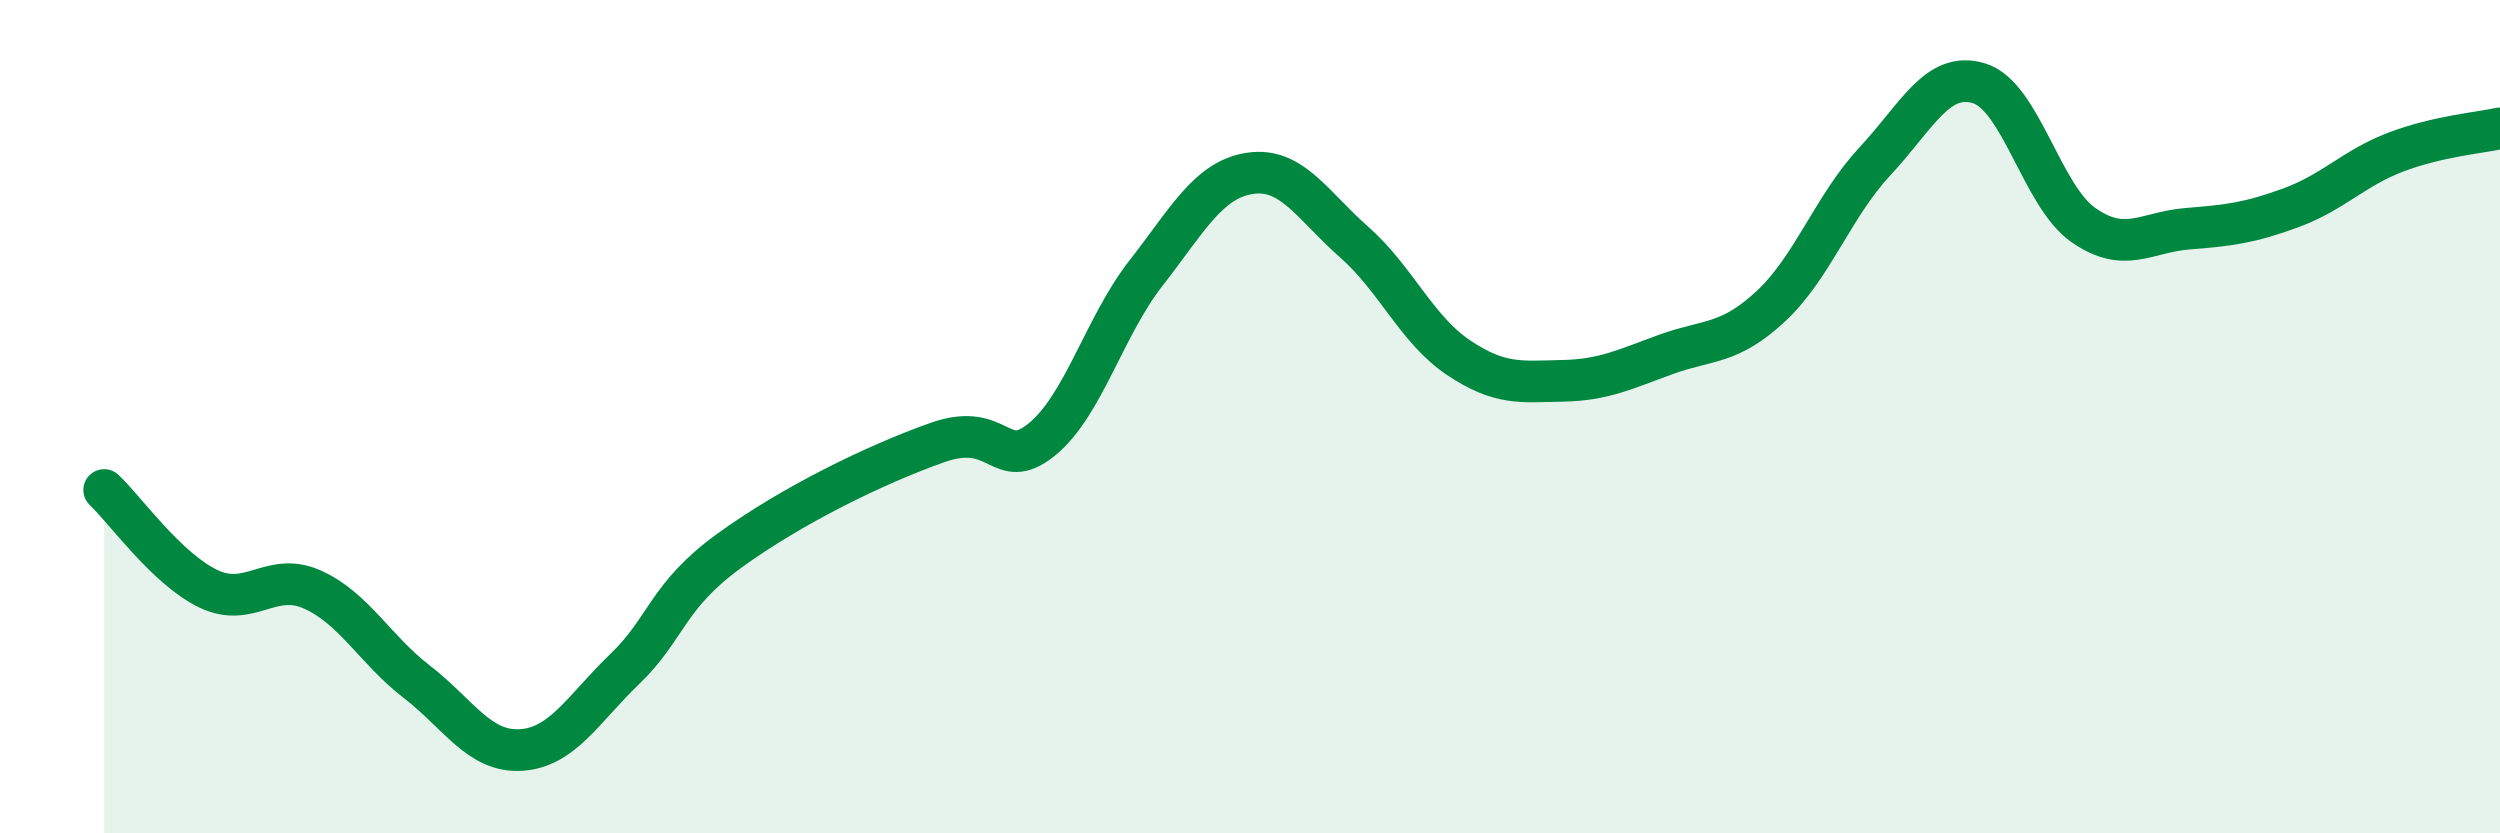
    <svg width="60" height="20" viewBox="0 0 60 20" xmlns="http://www.w3.org/2000/svg">
      <path
        d="M 2.5,11.76 C 3,12.23 4,13.65 5,14.13 C 6,14.61 6.5,13.7 7.5,14.15 C 8.5,14.6 9,15.59 10,16.36 C 11,17.13 11.5,18.06 12.5,18 C 13.5,17.94 14,17.01 15,16.05 C 16,15.09 16,14.31 17.5,13.22 C 19,12.13 21,11.15 22.5,10.62 C 24,10.09 24,11.36 25,10.55 C 26,9.74 26.5,7.84 27.5,6.56 C 28.5,5.28 29,4.31 30,4.16 C 31,4.01 31.5,4.93 32.5,5.81 C 33.5,6.69 34,7.91 35,8.58 C 36,9.25 36.5,9.16 37.5,9.14 C 38.5,9.12 39,8.86 40,8.5 C 41,8.14 41.5,8.28 42.5,7.35 C 43.5,6.42 44,4.94 45,3.87 C 46,2.8 46.5,1.69 47.5,2 C 48.5,2.31 49,4.7 50,5.4 C 51,6.1 51.5,5.57 52.5,5.49 C 53.5,5.41 54,5.35 55,4.98 C 56,4.61 56.5,4.03 57.5,3.65 C 58.5,3.27 59.5,3.19 60,3.08L60 20L2.5 20Z"
        fill="#008740"
        opacity="0.1"
        stroke-linecap="round"
        stroke-linejoin="round"
      />
      <path
        d="M 2.5,11.76 C 3,12.23 4,13.65 5,14.13 C 6,14.61 6.5,13.7 7.5,14.15 C 8.5,14.6 9,15.59 10,16.36 C 11,17.13 11.5,18.06 12.5,18 C 13.5,17.94 14,17.01 15,16.05 C 16,15.09 16,14.31 17.5,13.22 C 19,12.13 21,11.15 22.5,10.62 C 24,10.09 24,11.36 25,10.55 C 26,9.74 26.5,7.84 27.5,6.56 C 28.5,5.28 29,4.31 30,4.16 C 31,4.01 31.5,4.93 32.5,5.81 C 33.5,6.69 34,7.91 35,8.58 C 36,9.25 36.5,9.16 37.5,9.14 C 38.5,9.12 39,8.86 40,8.5 C 41,8.14 41.5,8.28 42.5,7.35 C 43.5,6.42 44,4.94 45,3.87 C 46,2.8 46.5,1.69 47.5,2 C 48.5,2.31 49,4.7 50,5.4 C 51,6.1 51.5,5.57 52.5,5.49 C 53.5,5.41 54,5.35 55,4.98 C 56,4.61 56.5,4.03 57.5,3.65 C 58.5,3.27 59.5,3.19 60,3.08"
        stroke="#008740"
        stroke-width="1"
        fill="none"
        stroke-linecap="round"
        stroke-linejoin="round"
      />
    </svg>
  